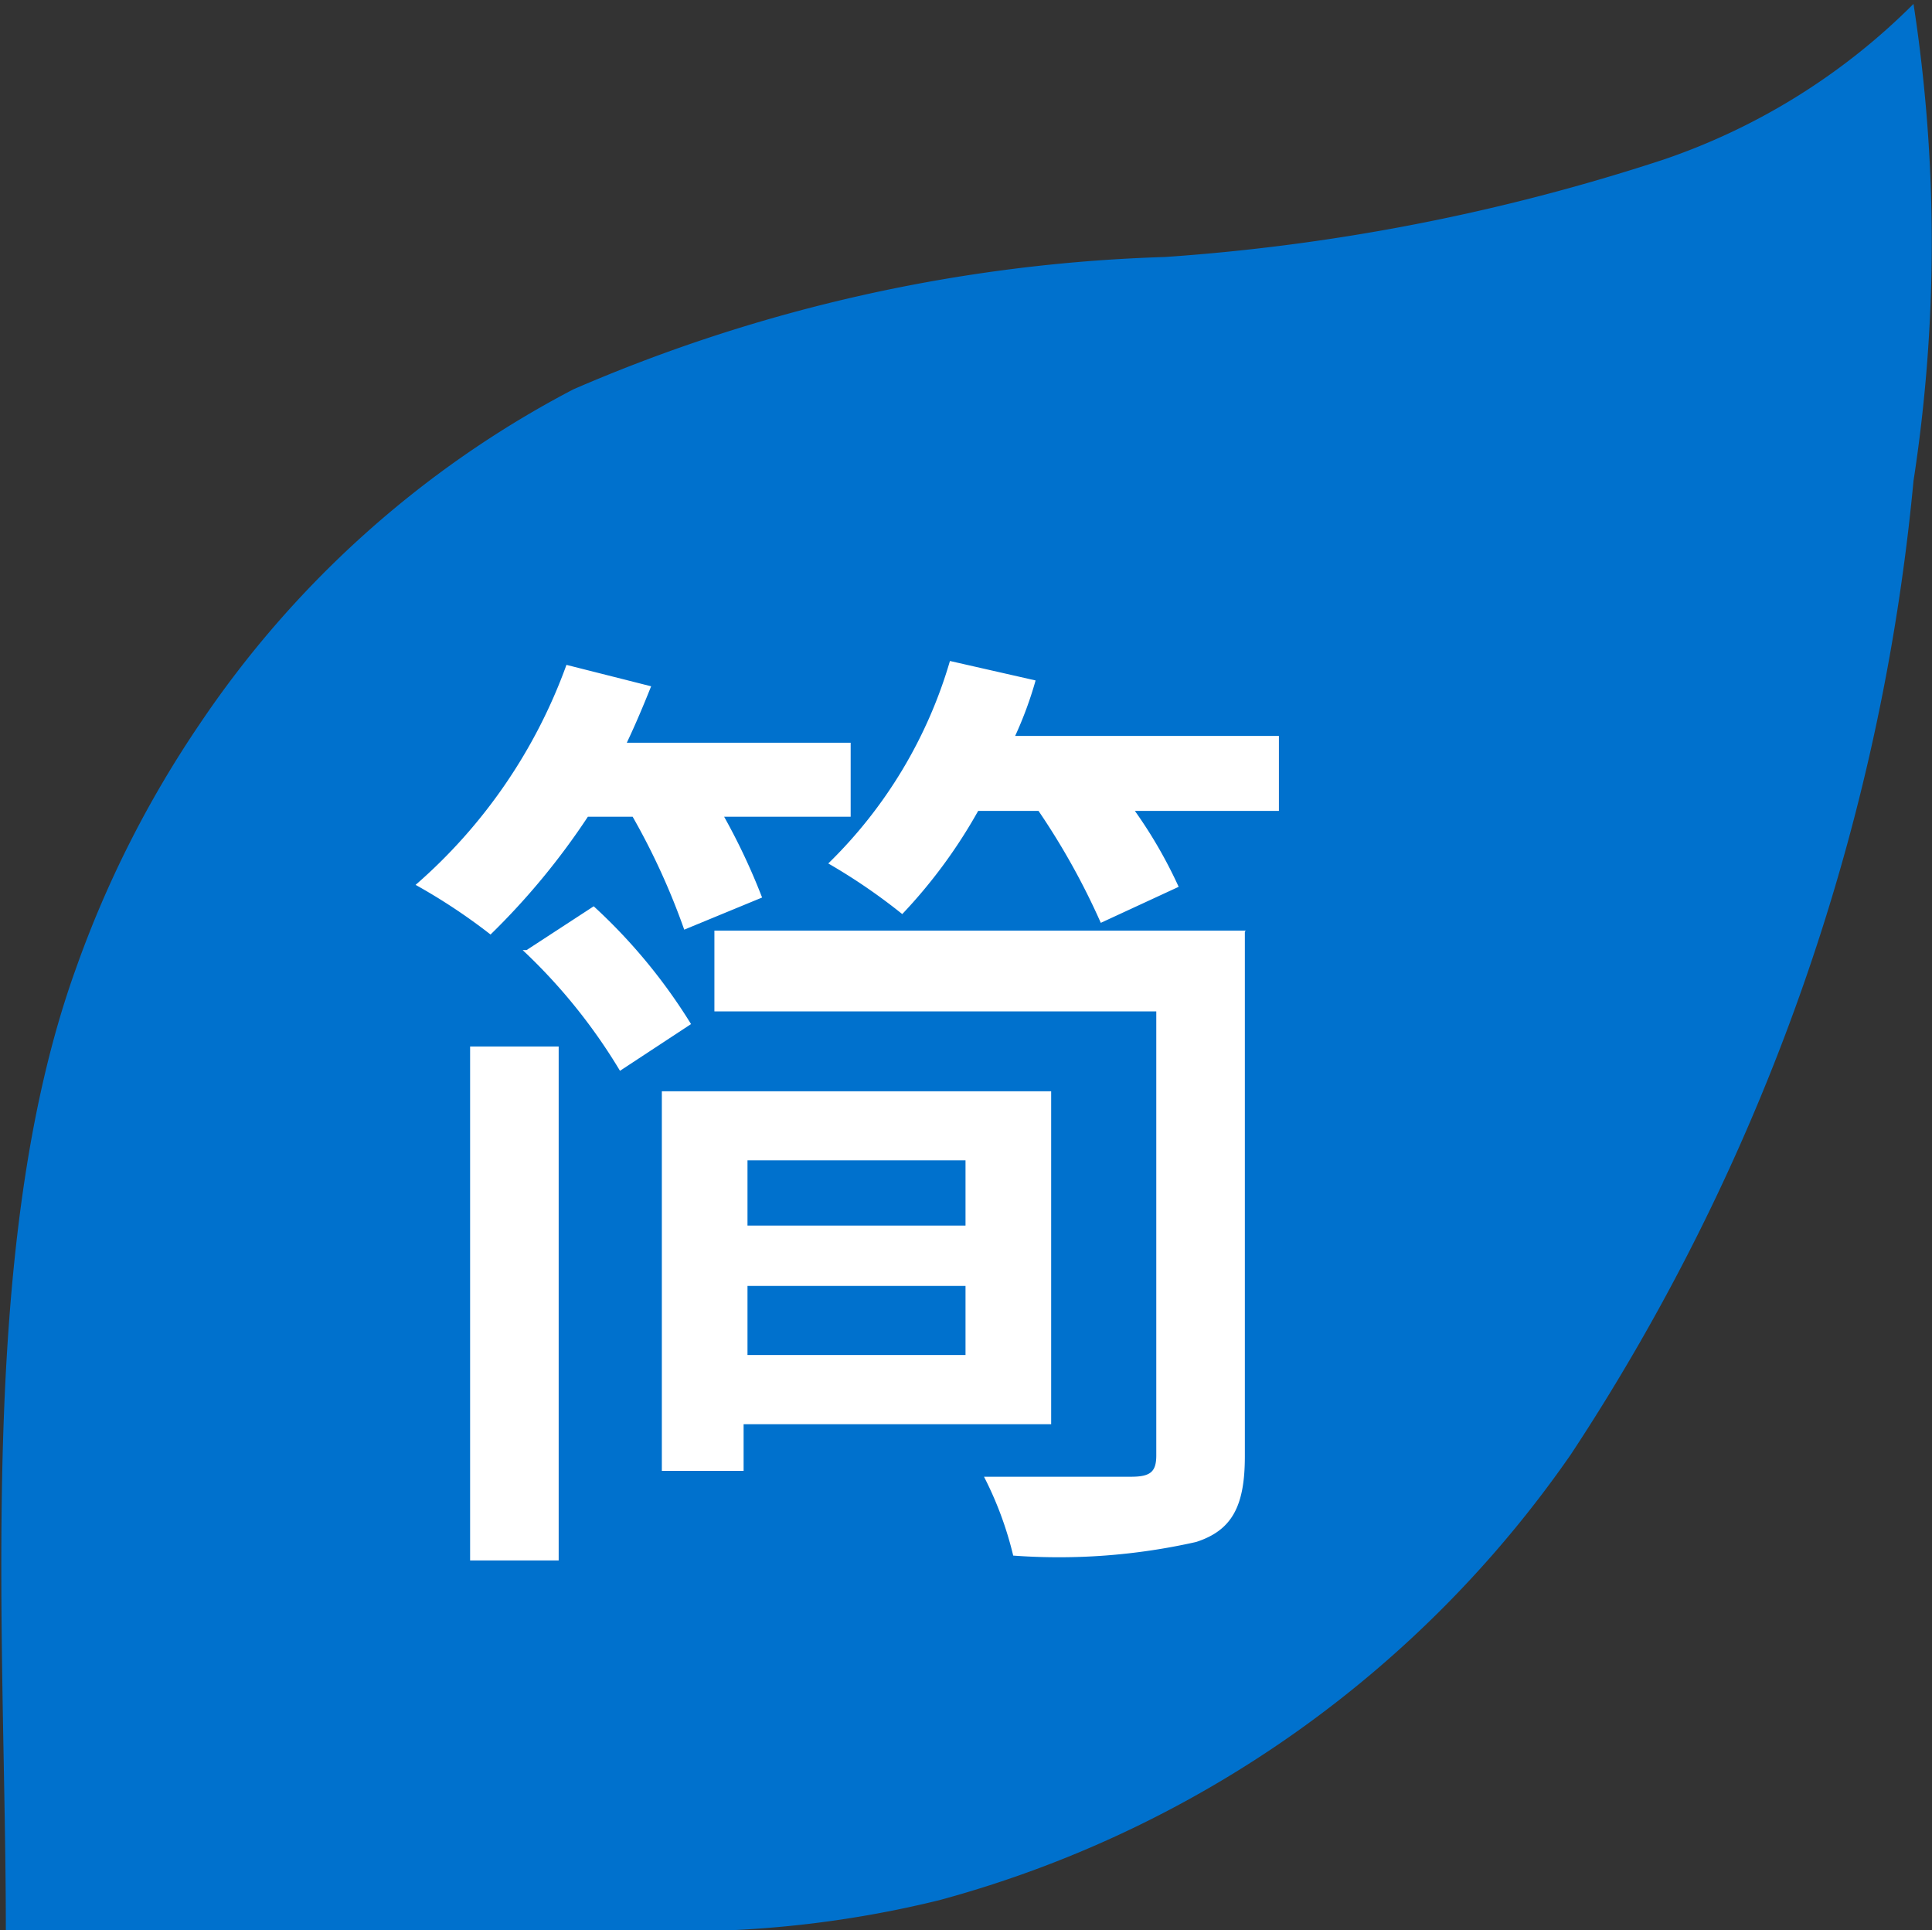 <svg id="图层_1" data-name="图层 1" xmlns="http://www.w3.org/2000/svg" viewBox="0 0 19.85 19.83"><rect x="0" y="0" width="19.85" height="19.83" fill="#333333" stroke="none"/><defs><style>.cls-1{fill:#0071cd;}.cls-2{fill:#fff;}</style></defs><title>top banner-简</title><path class="cls-1" d="M337.92,355.72c0-3-.32-7,.72-9.88a11,11,0,0,1,1.27-2.51,10.46,10.46,0,0,1,3.84-3.44,16.56,16.56,0,0,1,6.08-1.36,21,21,0,0,0,5.12-1,6.66,6.66,0,0,0,2.57-1.6,16.1,16.1,0,0,1,0,4.9,21.88,21.88,0,0,1-3.52,10,11.57,11.57,0,0,1-6.49,4.58,11.07,11.07,0,0,1-2.63.32h-7Z" transform="translate(-337.86 -335.89)"/><path class="cls-2" d="M344.36,344.28a7.12,7.12,0,0,1,.53,1.16l.8-.33a6.54,6.54,0,0,0-.39-.83h1.3v-.76h-2.3c.09-.19.17-.38.25-.58l-.87-.22a5.45,5.45,0,0,1-1.55,2.26,6,6,0,0,1,.77.51,7.33,7.33,0,0,0,1-1.21Zm-1.67,7.64h.91v-5.28h-.91v5.28Zm.54-6.27a5.76,5.76,0,0,1,1,1.24l.73-.48a5.7,5.7,0,0,0-1-1.21l-.69.45Zm4.55,2.16v.67h-2.24v-.67Zm-2.24,2v-.71h2.24v.71Zm3.12.71V347.1h-4V351h.84v-.48Zm2-5.07H345.2v.83h4.54v4.56c0,.17-.06.22-.26.22s-.88,0-1.51,0a3.61,3.61,0,0,1,.3.81,6.41,6.41,0,0,0,1.88-.14c.37-.12.5-.37.5-.88v-5.39Zm-2.37-2a3.9,3.9,0,0,0,.21-.57l-.88-.2a4.77,4.77,0,0,1-1.25,2.08,6,6,0,0,1,.76.52,5.29,5.29,0,0,0,.78-1.06h.62a7.31,7.31,0,0,1,.64,1.15l.8-.37a4.75,4.75,0,0,0-.45-.78H351v-.77Z" transform="translate(-337.86 -335.89)"/></svg>